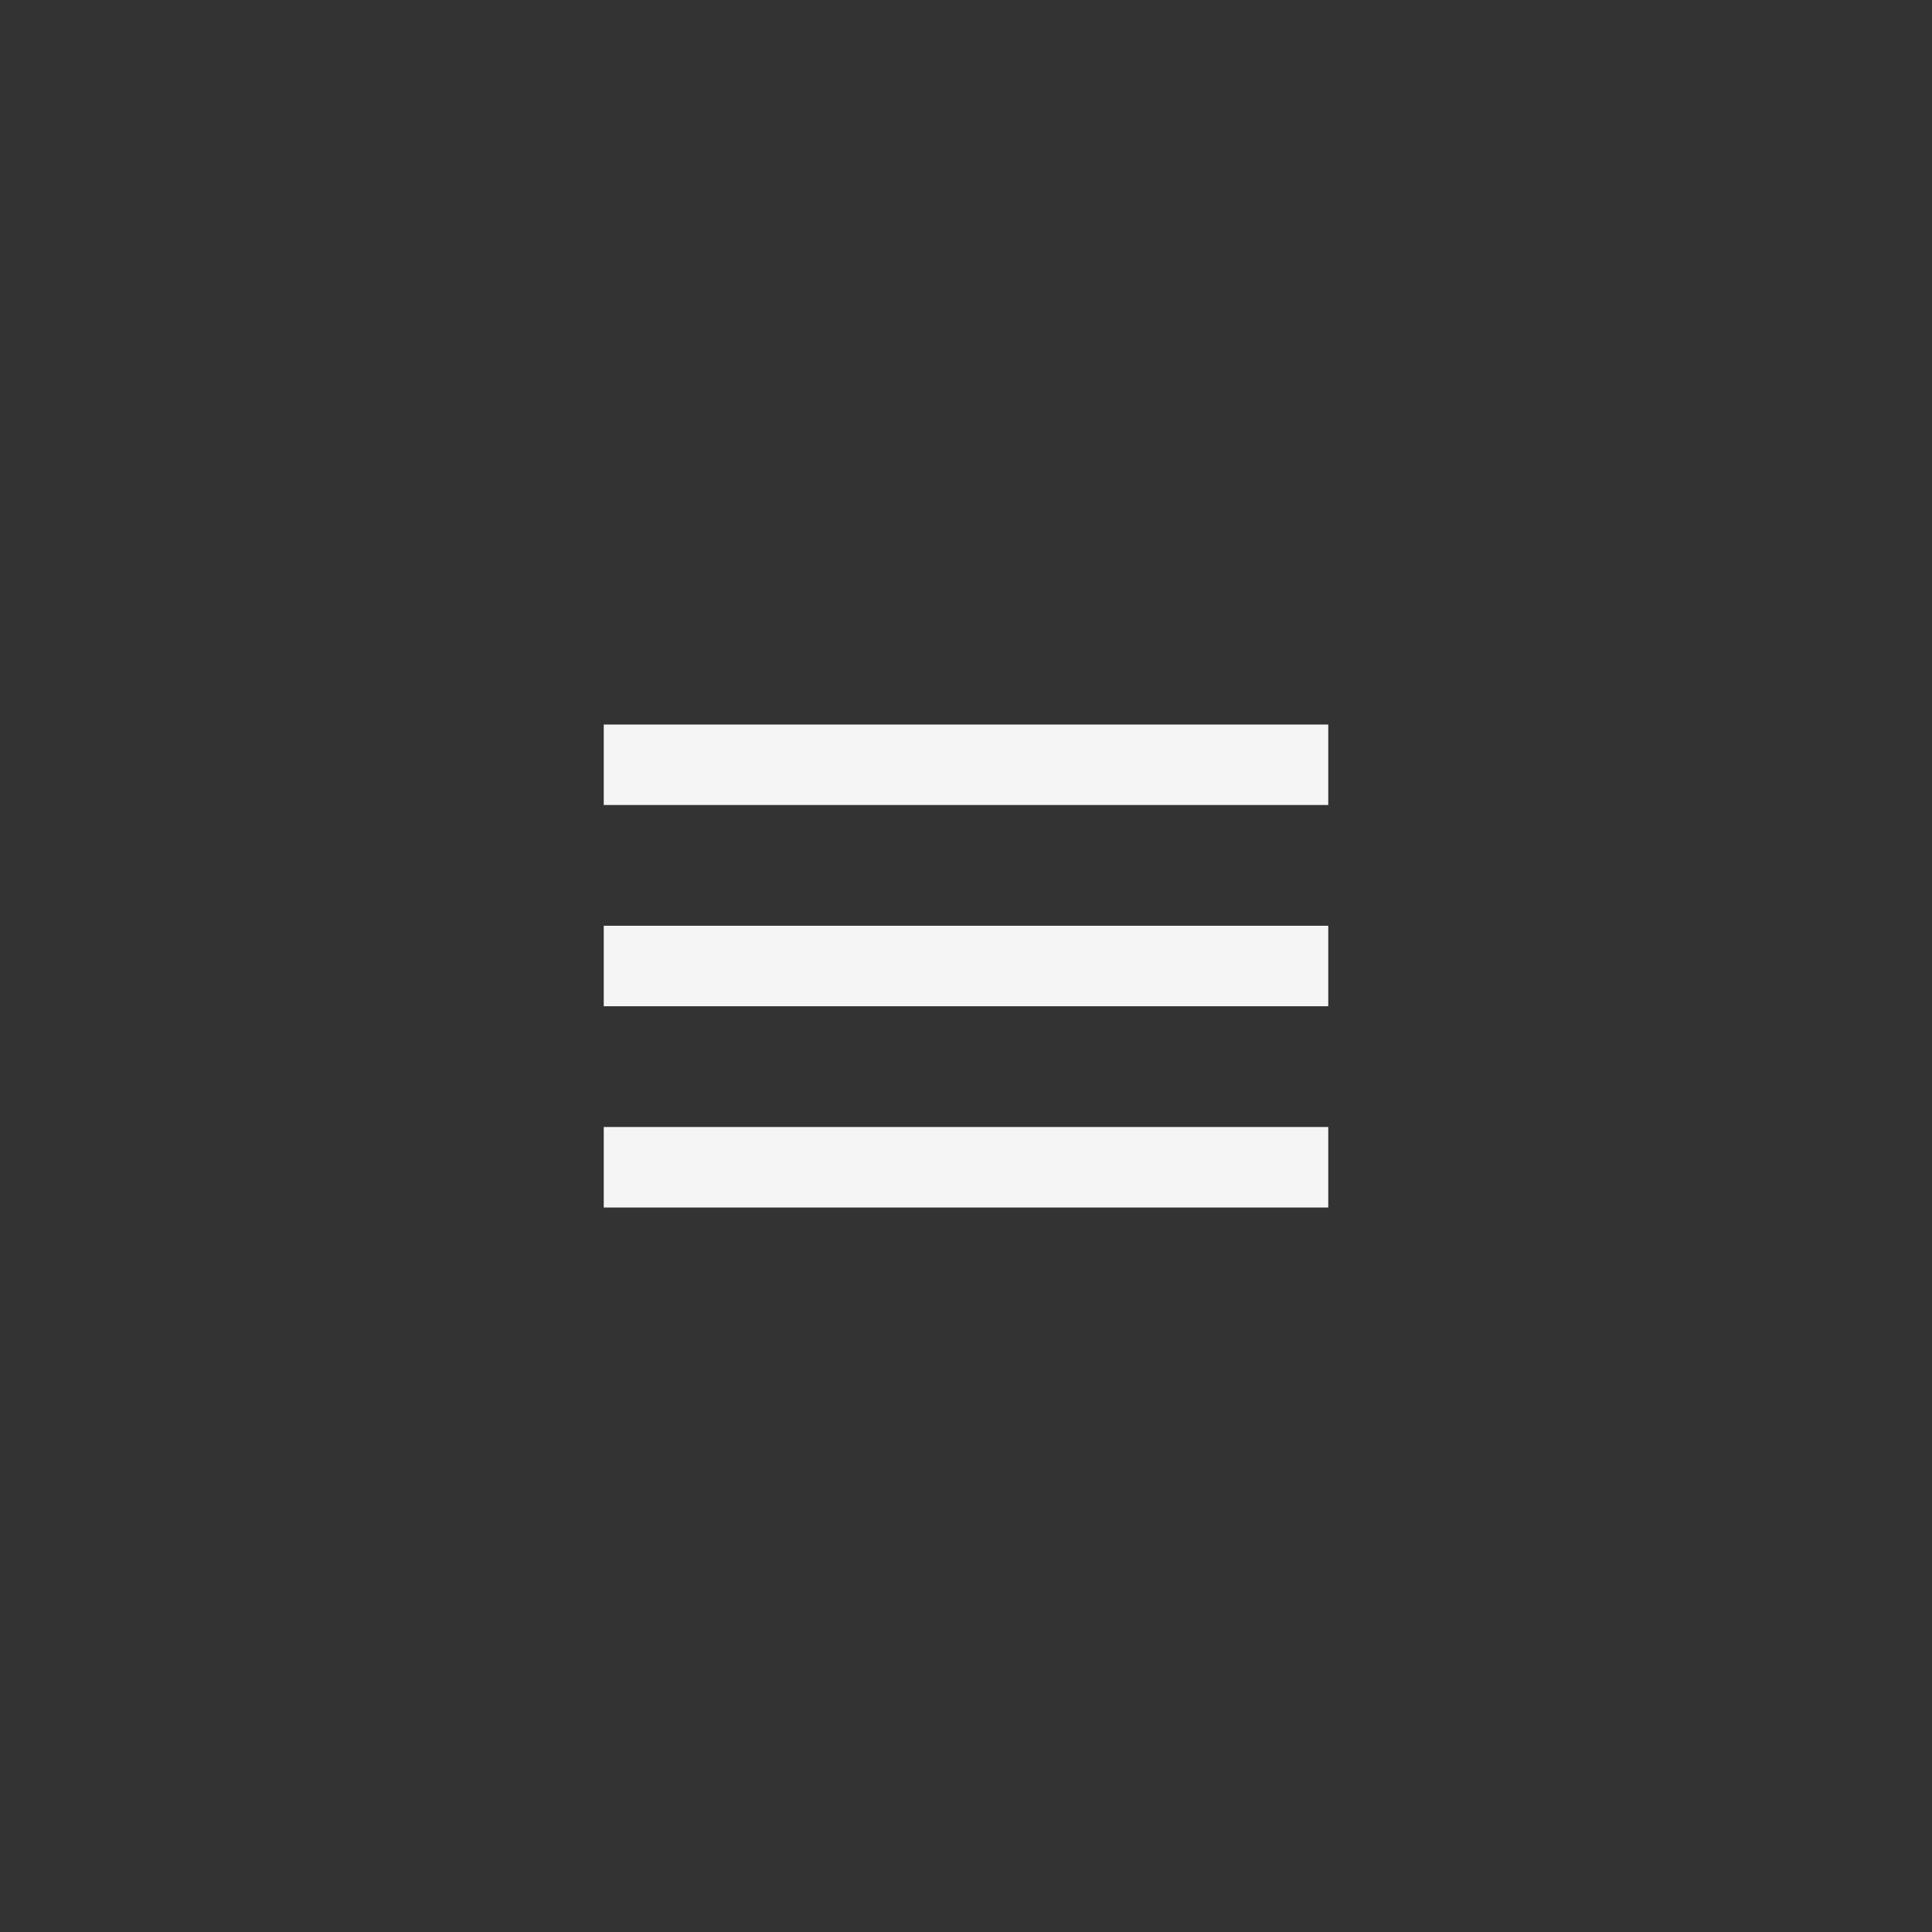 <svg width="48" height="48" viewBox="0 0 48 48" fill="none" xmlns="http://www.w3.org/2000/svg">
<rect x="0" y="0" width="48" height="48" fill="#333333" stroke="none"/>
<g clip-path="url(#clip0_5214_2402)">
<path d="M15 30V28H33V30H15ZM15 25V23H33V25H15ZM15 20V18H33V20H15Z" fill="#F5F5F5"/>
</g>
<defs>
<clipPath id="clip0_5214_2402">
<rect x="4" y="4" width="40" height="40" rx="20" fill="white"/>
</clipPath>
</defs>
</svg>
